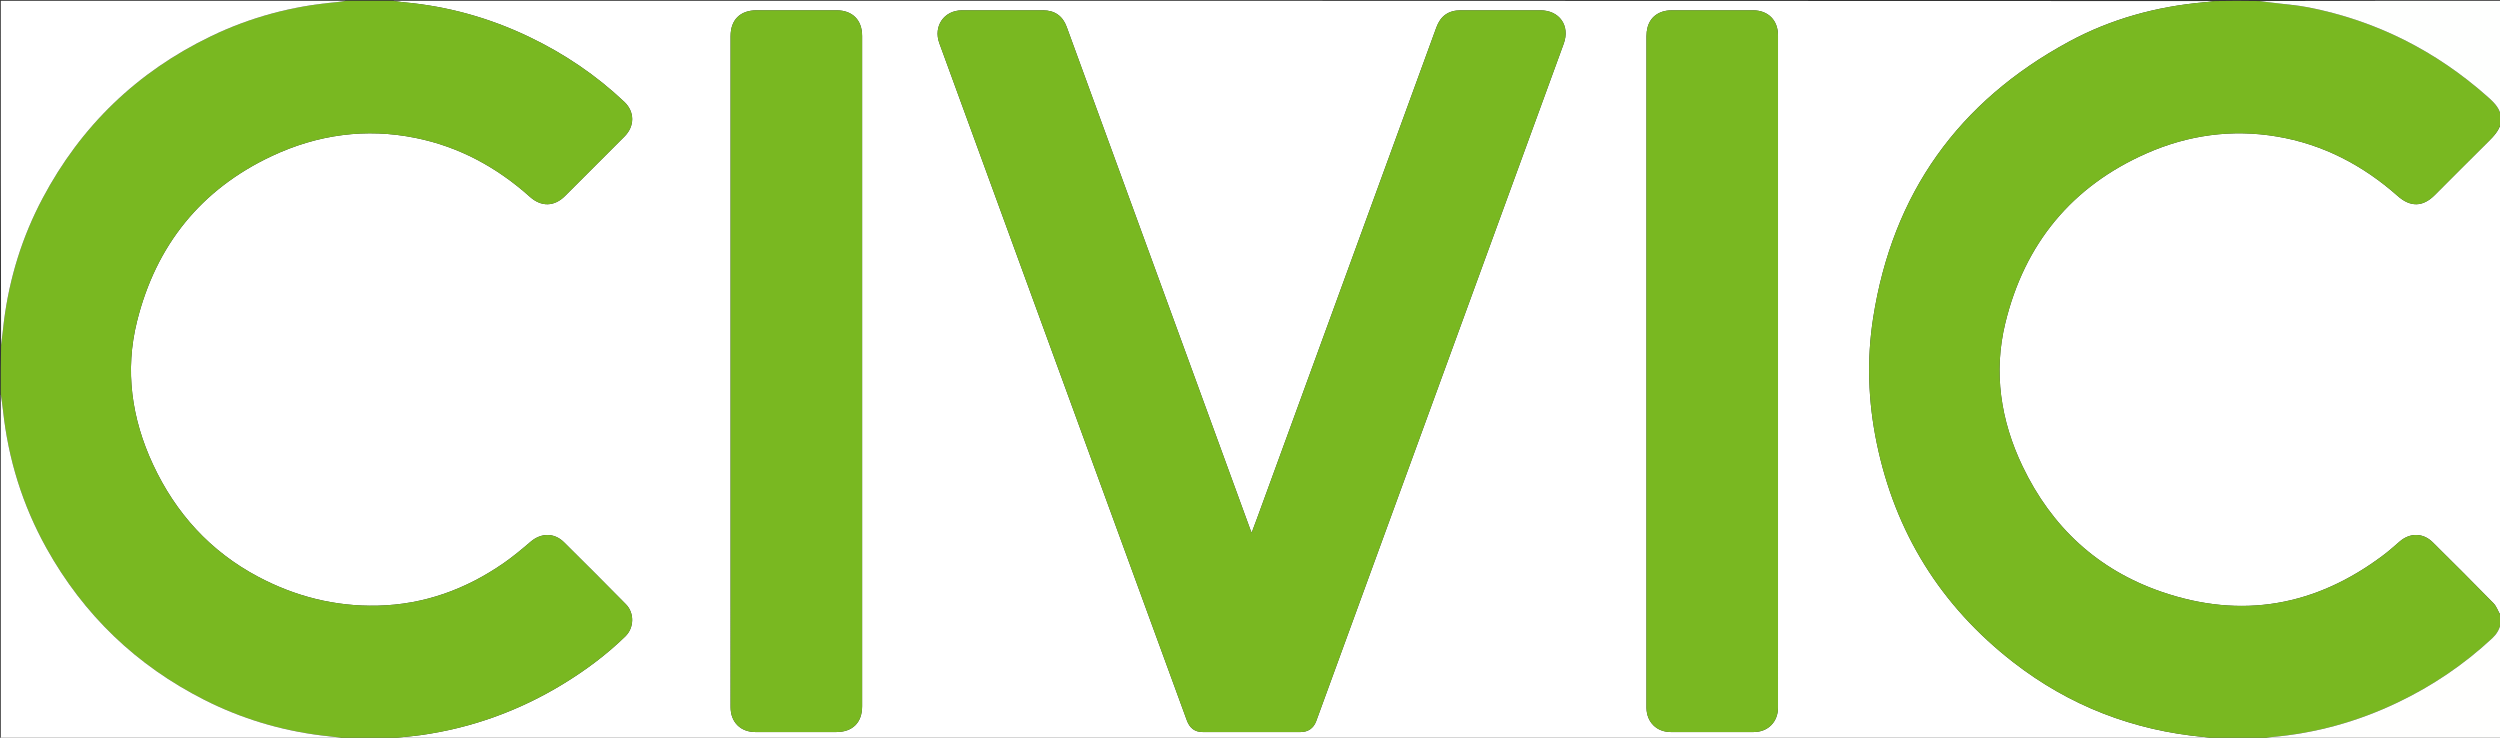 <svg version="1.1" id="Layer_1" xmlns="http://www.w3.org/2000/svg" xmlns:xlink="http://www.w3.org/1999/xlink" x="0px" y="0px"
	 width="100%" viewBox="0 0 3155 931" enable-background="new 0 0 3155 931" xml:space="preserve">
<rect x="0" y="0" width="3155" height="931" fill="#333333" stroke="none"/>
<path fill="#FFFFFF" opacity="1" stroke="none" 
	d="
M2795,932 
	C2028.629,932 1262.258,932 495.683,931.65 
	C507.403,930.115 519.386,929.348 531.241,927.676 
	C595.702,918.586 655.655,896.819 711.169,862.866 
	C739.243,845.695 765.541,826.127 789.154,803.146 
	C800.452,792.15 800.739,773.562 789.849,762.537 
	C763.967,736.333 737.992,710.22 711.796,684.331 
	C699.351,672.033 682.813,672.383 669.543,683.74 
	C658.675,693.041 647.647,702.275 635.919,710.431 
	C588.056,743.718 535.221,762.975 476.577,764.337 
	C423.016,765.581 372.601,752.78 325.441,727.695 
	C265.243,695.673 221.732,647.671 193.064,586.13 
	C166.111,528.274 157.463,467.652 172.929,405.558 
	C196.806,309.696 253.429,238.948 343.332,196.797 
	C400.933,169.791 461.649,161.359 524.488,174.074 
	C579.51,185.207 627.105,211.174 668.757,248.405 
	C683.087,261.213 699.467,260.943 713.111,247.294 
	C738.089,222.305 763.081,197.329 788.057,172.338 
	C801.107,159.281 801.211,141.147 787.828,128.496 
	C752.209,94.826 712.031,67.753 667.861,46.584 
	C617.703,22.545 564.953,7.85 509.525,2.847 
	C504.998,2.439 500.507,1.625 496,1 
	C1262.038,1 2028.075,1 2794.333,1.36 
	C2790.412,2.094 2786.271,2.477 2782.13,2.84 
	C2721.734,8.136 2664.123,23.818 2610.823,52.674 
	C2471.489,128.109 2388.545,244.111 2363.944,401.006 
	C2355.663,453.821 2357.579,506.631 2368.357,558.914 
	C2391.707,672.181 2449.286,764.565 2540.479,835.525 
	C2611.493,890.783 2692.349,921.875 2781.967,930.157 
	C2786.331,930.56 2790.656,931.376 2795,932 
M1332.228,456.247 
	C1368.53,555.554 1404.831,654.862 1441.137,754.169 
	C1460.033,805.855 1478.929,857.541 1497.843,909.22 
	C1501.392,918.915 1507.964,923.82 1517.609,923.829 
	C1558.938,923.866 1600.268,923.869 1641.598,923.83 
	C1650.713,923.821 1657.577,919.033 1660.851,910.603 
	C1662.295,906.887 1663.598,903.116 1664.966,899.371 
	C1725.161,734.621 1785.356,569.871 1845.553,405.122 
	C1888.177,288.466 1930.831,171.822 1973.408,55.15 
	C1981.71,32.401 1968.047,13.026 1943.875,13.007 
	C1910.378,12.98 1876.88,12.98 1843.383,13.01 
	C1828.055,13.024 1817.975,20.135 1812.701,34.575 
	C1737.405,240.712 1662.117,446.851 1586.818,652.987 
	C1584.546,659.208 1582.177,665.394 1579.604,672.261 
	C1578.881,670.637 1578.497,669.897 1578.213,669.12 
	C1551.804,596.817 1525.411,524.507 1498.999,452.204 
	C1448.053,312.742 1397.106,173.28 1346.129,33.829 
	C1341.129,20.152 1330.981,13.043 1316.459,13.018 
	C1282.296,12.96 1248.132,12.917 1213.968,13.029 
	C1191.323,13.103 1177.623,33.143 1185.426,54.49 
	C1234.286,188.159 1283.148,321.828 1332.228,456.247 
M2243.844,824.5 
	C2243.844,564.56 2243.844,304.619 2243.844,44.679 
	C2243.844,25.567 2231.458,13.046 2212.325,13.015 
	C2177.833,12.958 2143.341,12.951 2108.849,13.071 
	C2105.248,13.084 2101.496,13.61 2098.079,14.717 
	C2084.869,18.998 2077.844,29.956 2077.844,45.668 
	C2077.842,327.271 2077.842,608.873 2077.843,890.475 
	C2077.843,891.475 2077.829,892.475 2077.846,893.474 
	C2078.148,911.388 2090.72,923.828 2108.605,923.838 
	C2143.43,923.859 2178.255,923.858 2213.081,923.839 
	C2231.136,923.829 2243.828,911.087 2243.841,892.985 
	C2243.856,870.49 2243.844,847.995 2243.844,824.5 
M922,641.5 
	C922,725.165 921.997,808.83 922.002,892.495 
	C922.004,911.289 934.543,923.839 953.3,923.842 
	C987.299,923.846 1021.299,923.842 1055.298,923.843 
	C1075.926,923.844 1088,911.861 1088,891.383 
	C1088,609.388 1088,327.393 1088,45.398 
	C1088,25.261 1075.799,13.014 1055.682,13.005 
	C1022.016,12.99 988.35,12.995 954.684,13.003 
	C934.143,13.008 922,25.093 922,45.51 
	C922,243.84 922,442.17 922,641.5 
z"/>
<path fill="#FFFFFF" opacity="1" stroke="none" 
	d="
M3156,156 
	C3156,362.694 3156,569.387 3155.693,776.342 
	C3152.557,771.427 3150.707,765.293 3146.738,761.228 
	C3121.479,735.348 3095.84,709.838 3070.144,684.389 
	C3057.904,672.266 3041.337,672.15 3028.33,683.437 
	C3021.539,689.33 3014.802,695.326 3007.627,700.726 
	C2922.355,764.908 2828.964,781.761 2727.642,746.782 
	C2647.072,718.967 2589.156,665.052 2552.456,588.453 
	C2524.805,530.74 2515.559,469.881 2530.75,407.571 
	C2555.126,307.588 2614.526,235.031 2709.295,193.367 
	C2761.649,170.35 2816.701,162.747 2873.409,172.276 
	C2931.603,182.054 2981.914,208.448 3025.875,247.344 
	C3041.836,261.466 3057.465,261.346 3072.459,246.364 
	C3095.096,223.748 3117.639,201.037 3140.39,178.536 
	C3147.052,171.947 3153.349,165.284 3156,156 
z"/>
<path fill="#79B821" opacity="1" stroke="none" 
	d="
M495.531,1 
	C500.507,1.625 504.998,2.439 509.525,2.847 
	C564.953,7.85 617.703,22.545 667.861,46.584 
	C712.031,67.753 752.209,94.826 787.828,128.496 
	C801.211,141.147 801.107,159.281 788.057,172.338 
	C763.081,197.329 738.089,222.305 713.111,247.294 
	C699.467,260.943 683.087,261.213 668.757,248.405 
	C627.105,211.174 579.51,185.207 524.488,174.074 
	C461.649,161.359 400.933,169.791 343.332,196.797 
	C253.429,238.948 196.806,309.696 172.929,405.558 
	C157.463,467.652 166.111,528.274 193.064,586.13 
	C221.732,647.671 265.243,695.673 325.441,727.695 
	C372.601,752.78 423.016,765.581 476.577,764.337 
	C535.221,762.975 588.056,743.718 635.919,710.431 
	C647.647,702.275 658.675,693.041 669.543,683.74 
	C682.813,672.383 699.351,672.033 711.796,684.331 
	C737.992,710.22 763.967,736.333 789.849,762.537 
	C800.739,773.562 800.452,792.15 789.154,803.146 
	C765.541,826.127 739.243,845.695 711.169,862.866 
	C655.655,896.819 595.702,918.586 531.241,927.676 
	C519.386,929.348 507.403,930.115 495.24,931.65 
	C475.646,932 456.292,932 436.271,931.632 
	C425.512,930.216 415.395,929.358 405.329,928.091 
	C353.701,921.592 304.512,906.807 258.103,883.325 
	C172.158,839.842 105.533,775.974 58.653,691.817 
	C28.486,637.661 10.427,579.548 3.774,517.896 
	C3.021,510.912 1.933,503.964 1,497 
	C1,476.979 1,456.958 1.375,436.281 
	C2.791,425.699 3.652,415.75 4.9,405.849 
	C11.816,350.998 27.911,298.943 53.831,250.128 
	C102.321,158.809 173.225,90.518 266.408,45.645 
	C316.223,21.656 368.86,7.629 423.95,2.81 
	C428.32,2.428 432.651,1.613 437,1 
	C456.354,1 475.708,1 495.531,1 
z"/>
<path fill="#79B821" opacity="1" stroke="none" 
	d="
M3156,155.546 
	C3153.349,165.284 3147.052,171.947 3140.39,178.536 
	C3117.639,201.037 3095.096,223.748 3072.459,246.364 
	C3057.465,261.346 3041.836,261.466 3025.875,247.344 
	C2981.914,208.448 2931.603,182.054 2873.409,172.276 
	C2816.701,162.747 2761.649,170.35 2709.295,193.367 
	C2614.526,235.031 2555.126,307.588 2530.75,407.571 
	C2515.559,469.881 2524.805,530.74 2552.456,588.453 
	C2589.156,665.052 2647.072,718.967 2727.642,746.782 
	C2828.964,781.761 2922.355,764.908 3007.627,700.726 
	C3014.802,695.326 3021.539,689.33 3028.33,683.437 
	C3041.337,672.15 3057.904,672.266 3070.144,684.389 
	C3095.84,709.838 3121.479,735.348 3146.738,761.228 
	C3150.707,765.293 3152.557,771.427 3155.693,776.802 
	C3156,780.031 3156,783.061 3155.802,786.849 
	C3154.153,794.684 3150.599,800.435 3145.295,805.38 
	C3109.61,838.651 3069.645,865.634 3025.668,886.634 
	C2975.248,910.711 2922.213,925.423 2866.479,930.207 
	C2862.299,930.566 2858.159,931.392 2854,932 
	C2834.646,932 2815.292,932 2795.469,932 
	C2790.656,931.376 2786.331,930.56 2781.967,930.157 
	C2692.349,921.875 2611.493,890.783 2540.479,835.525 
	C2449.286,764.565 2391.707,672.181 2368.357,558.914 
	C2357.579,506.631 2355.663,453.821 2363.944,401.006 
	C2388.545,244.111 2471.489,128.109 2610.823,52.674 
	C2664.123,23.818 2721.734,8.136 2782.13,2.84 
	C2786.271,2.477 2790.412,2.094 2794.776,1.36 
	C2813.354,1 2831.708,1 2850.787,1.331 
	C2858.709,2.438 2865.918,3.118 2873.102,4.011 
	C2886.604,5.688 2900.241,6.732 2913.562,9.358 
	C2998.894,26.18 3073.809,64.081 3138.892,121.65 
	C3146.563,128.435 3153.937,135.324 3156,146 
	C3156,149.031 3156,152.061 3156,155.546 
z"/>
<path fill="#FFFFFF" opacity="1" stroke="none" 
	d="
M1,497.469 
	C1.933,503.964 3.021,510.912 3.774,517.896 
	C10.427,579.548 28.486,637.661 58.653,691.817 
	C105.533,775.974 172.158,839.842 258.103,883.325 
	C304.512,906.807 353.701,921.592 405.329,928.091 
	C415.395,929.358 425.512,930.216 435.803,931.632 
	C291.073,932 146.146,932 1,932 
	C1,787.312 1,642.625 1,497.469 
z"/>
<path fill="#FFFFFF" opacity="1" stroke="none" 
	d="
M436.531,1 
	C432.651,1.613 428.32,2.428 423.95,2.81 
	C368.86,7.629 316.223,21.656 266.408,45.645 
	C173.225,90.518 102.321,158.809 53.831,250.128 
	C27.911,298.943 11.816,350.998 4.9,405.849 
	C3.652,415.75 2.791,425.699 1.375,435.813 
	C1,291.073 1,146.146 1,1 
	C146.021,1 291.042,1 436.531,1 
z"/>
<path fill="#FFFFFE" opacity="1" stroke="none" 
	d="
M2854.469,932 
	C2858.159,931.392 2862.299,930.566 2866.479,930.207 
	C2922.213,925.423 2975.248,910.711 3025.668,886.634 
	C3069.645,865.634 3109.61,838.651 3145.295,805.38 
	C3150.599,800.435 3154.153,794.684 3155.802,787.303 
	C3156,835.286 3156,883.572 3156,932 
	C3055.646,932 2955.292,932 2854.469,932 
z"/>
<path fill="#FEFFFE" opacity="1" stroke="none" 
	d="
M3156,145.531 
	C3153.937,135.324 3146.563,128.435 3138.892,121.65 
	C3073.809,64.081 2998.894,26.18 2913.562,9.358 
	C2900.241,6.732 2886.604,5.688 2873.102,4.011 
	C2865.918,3.118 2858.709,2.438 2851.256,1.331 
	C2952.568,1 3054.135,1 3156,1 
	C3156,49.02 3156,97.042 3156,145.531 
z"/>
<path fill="#79B821" opacity="1" stroke="none" 
	d="
M1332.118,455.872 
	C1283.148,321.828 1234.286,188.159 1185.426,54.49 
	C1177.623,33.143 1191.323,13.103 1213.968,13.029 
	C1248.132,12.917 1282.296,12.96 1316.459,13.018 
	C1330.981,13.043 1341.129,20.152 1346.129,33.829 
	C1397.106,173.28 1448.053,312.742 1498.999,452.204 
	C1525.411,524.507 1551.804,596.817 1578.213,669.12 
	C1578.497,669.897 1578.881,670.637 1579.604,672.261 
	C1582.177,665.394 1584.546,659.208 1586.818,652.987 
	C1662.117,446.851 1737.405,240.712 1812.701,34.575 
	C1817.975,20.135 1828.055,13.024 1843.383,13.01 
	C1876.88,12.98 1910.378,12.98 1943.875,13.007 
	C1968.047,13.026 1981.71,32.401 1973.408,55.15 
	C1930.831,171.822 1888.177,288.466 1845.553,405.122 
	C1785.356,569.871 1725.161,734.621 1664.966,899.371 
	C1663.598,903.116 1662.295,906.887 1660.851,910.603 
	C1657.577,919.033 1650.713,923.821 1641.598,923.83 
	C1600.268,923.869 1558.938,923.866 1517.609,923.829 
	C1507.964,923.82 1501.392,918.915 1497.843,909.22 
	C1478.929,857.541 1460.033,805.855 1441.137,754.169 
	C1404.831,654.862 1368.53,555.554 1332.118,455.872 
z"/>
<path fill="#79B821" opacity="1" stroke="none" 
	d="
M2243.844,825 
	C2243.844,847.995 2243.856,870.49 2243.841,892.985 
	C2243.828,911.087 2231.136,923.829 2213.081,923.839 
	C2178.255,923.858 2143.43,923.859 2108.605,923.838 
	C2090.72,923.828 2078.148,911.388 2077.846,893.474 
	C2077.829,892.475 2077.843,891.475 2077.843,890.475 
	C2077.842,608.873 2077.842,327.271 2077.844,45.668 
	C2077.844,29.956 2084.869,18.998 2098.079,14.717 
	C2101.496,13.61 2105.248,13.084 2108.849,13.071 
	C2143.341,12.951 2177.833,12.958 2212.325,13.015 
	C2231.458,13.046 2243.844,25.567 2243.844,44.679 
	C2243.844,304.619 2243.844,564.56 2243.844,825 
z"/>
<path fill="#79B821" opacity="1" stroke="none" 
	d="
M922,641 
	C922,442.17 922,243.84 922,45.51 
	C922,25.093 934.143,13.008 954.684,13.003 
	C988.35,12.995 1022.016,12.99 1055.682,13.005 
	C1075.799,13.014 1088,25.261 1088,45.398 
	C1088,327.393 1088,609.388 1088,891.383 
	C1088,911.861 1075.926,923.844 1055.298,923.843 
	C1021.299,923.842 987.299,923.846 953.3,923.842 
	C934.543,923.839 922.004,911.289 922.002,892.495 
	C921.997,808.83 922,725.165 922,641 
z"/>
</svg>
